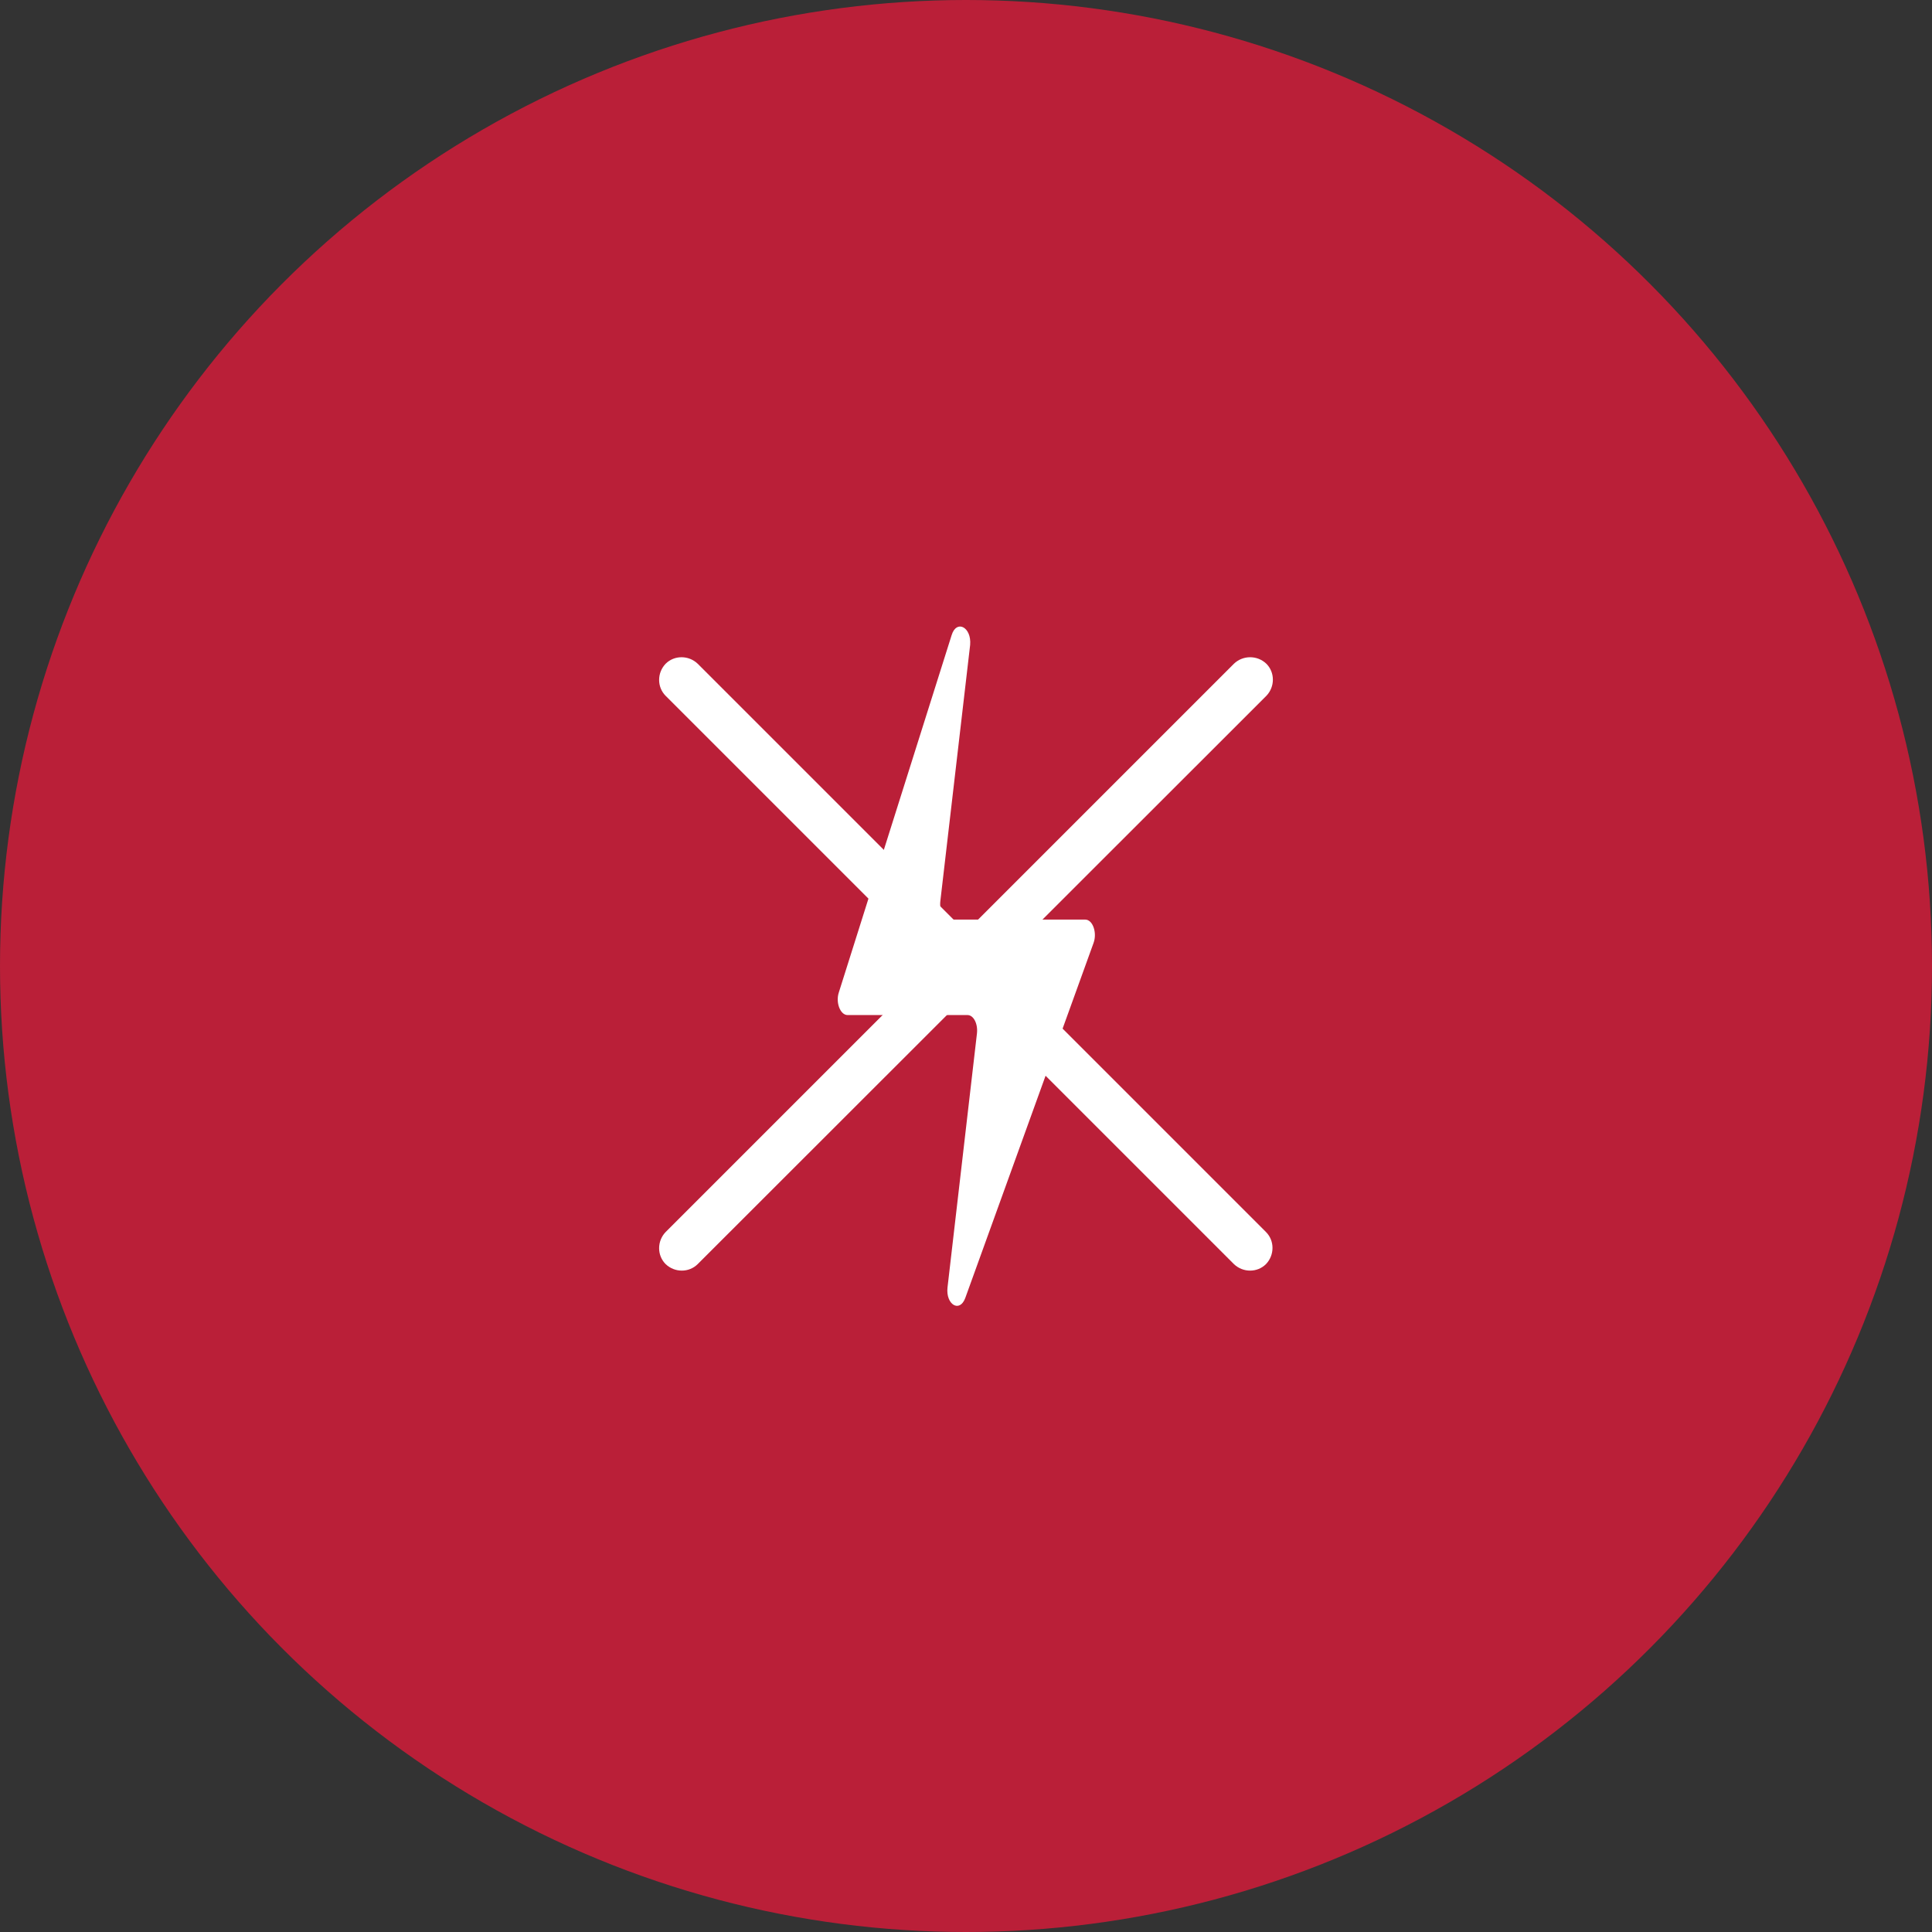 <?xml version="1.0" encoding="UTF-8"?> <svg xmlns="http://www.w3.org/2000/svg" version="1.1" id="maze" x="0" y="0" viewBox="0 0 512 512" xml:space="preserve"><rect x="0" y="0" width="512" height="512" fill="#333333" stroke="none"/><style>.st1{fill:#fff}</style><circle cx="256" cy="256" r="256" fill="#ba1f38"></circle><path class="st1" d="M252.2 168.3L222.3 263c-.9 2.7.4 6 2.3 6h31.8c1.6 0 2.8 2.3 2.5 4.9l-7.8 67.3c-.5 4.5 3.2 6.8 4.7 2.8l34-94.1c1-2.7-.2-6.2-2.2-6.2h-35.9c-1.6 0-2.8-2.3-2.5-4.9l7.9-67.9c.4-4.7-3.6-6.8-4.9-2.6z"></path><path class="st1" d="M335.6 175.9c2.3 2.3 2.3 6.1 0 8.5L184.9 335c-2.3 2.3-6.1 2.3-8.5 0-2.3-2.3-2.3-6.1 0-8.5L327 175.9c2.4-2.3 6.2-2.3 8.6 0z"></path><path class="st1" d="M176.4 175.9c2.3-2.3 6.1-2.3 8.5 0l150.6 150.6c2.3 2.3 2.3 6.1 0 8.5-2.3 2.3-6.1 2.3-8.5 0L176.4 184.4c-2.3-2.3-2.3-6.1 0-8.5z"></path></svg> 